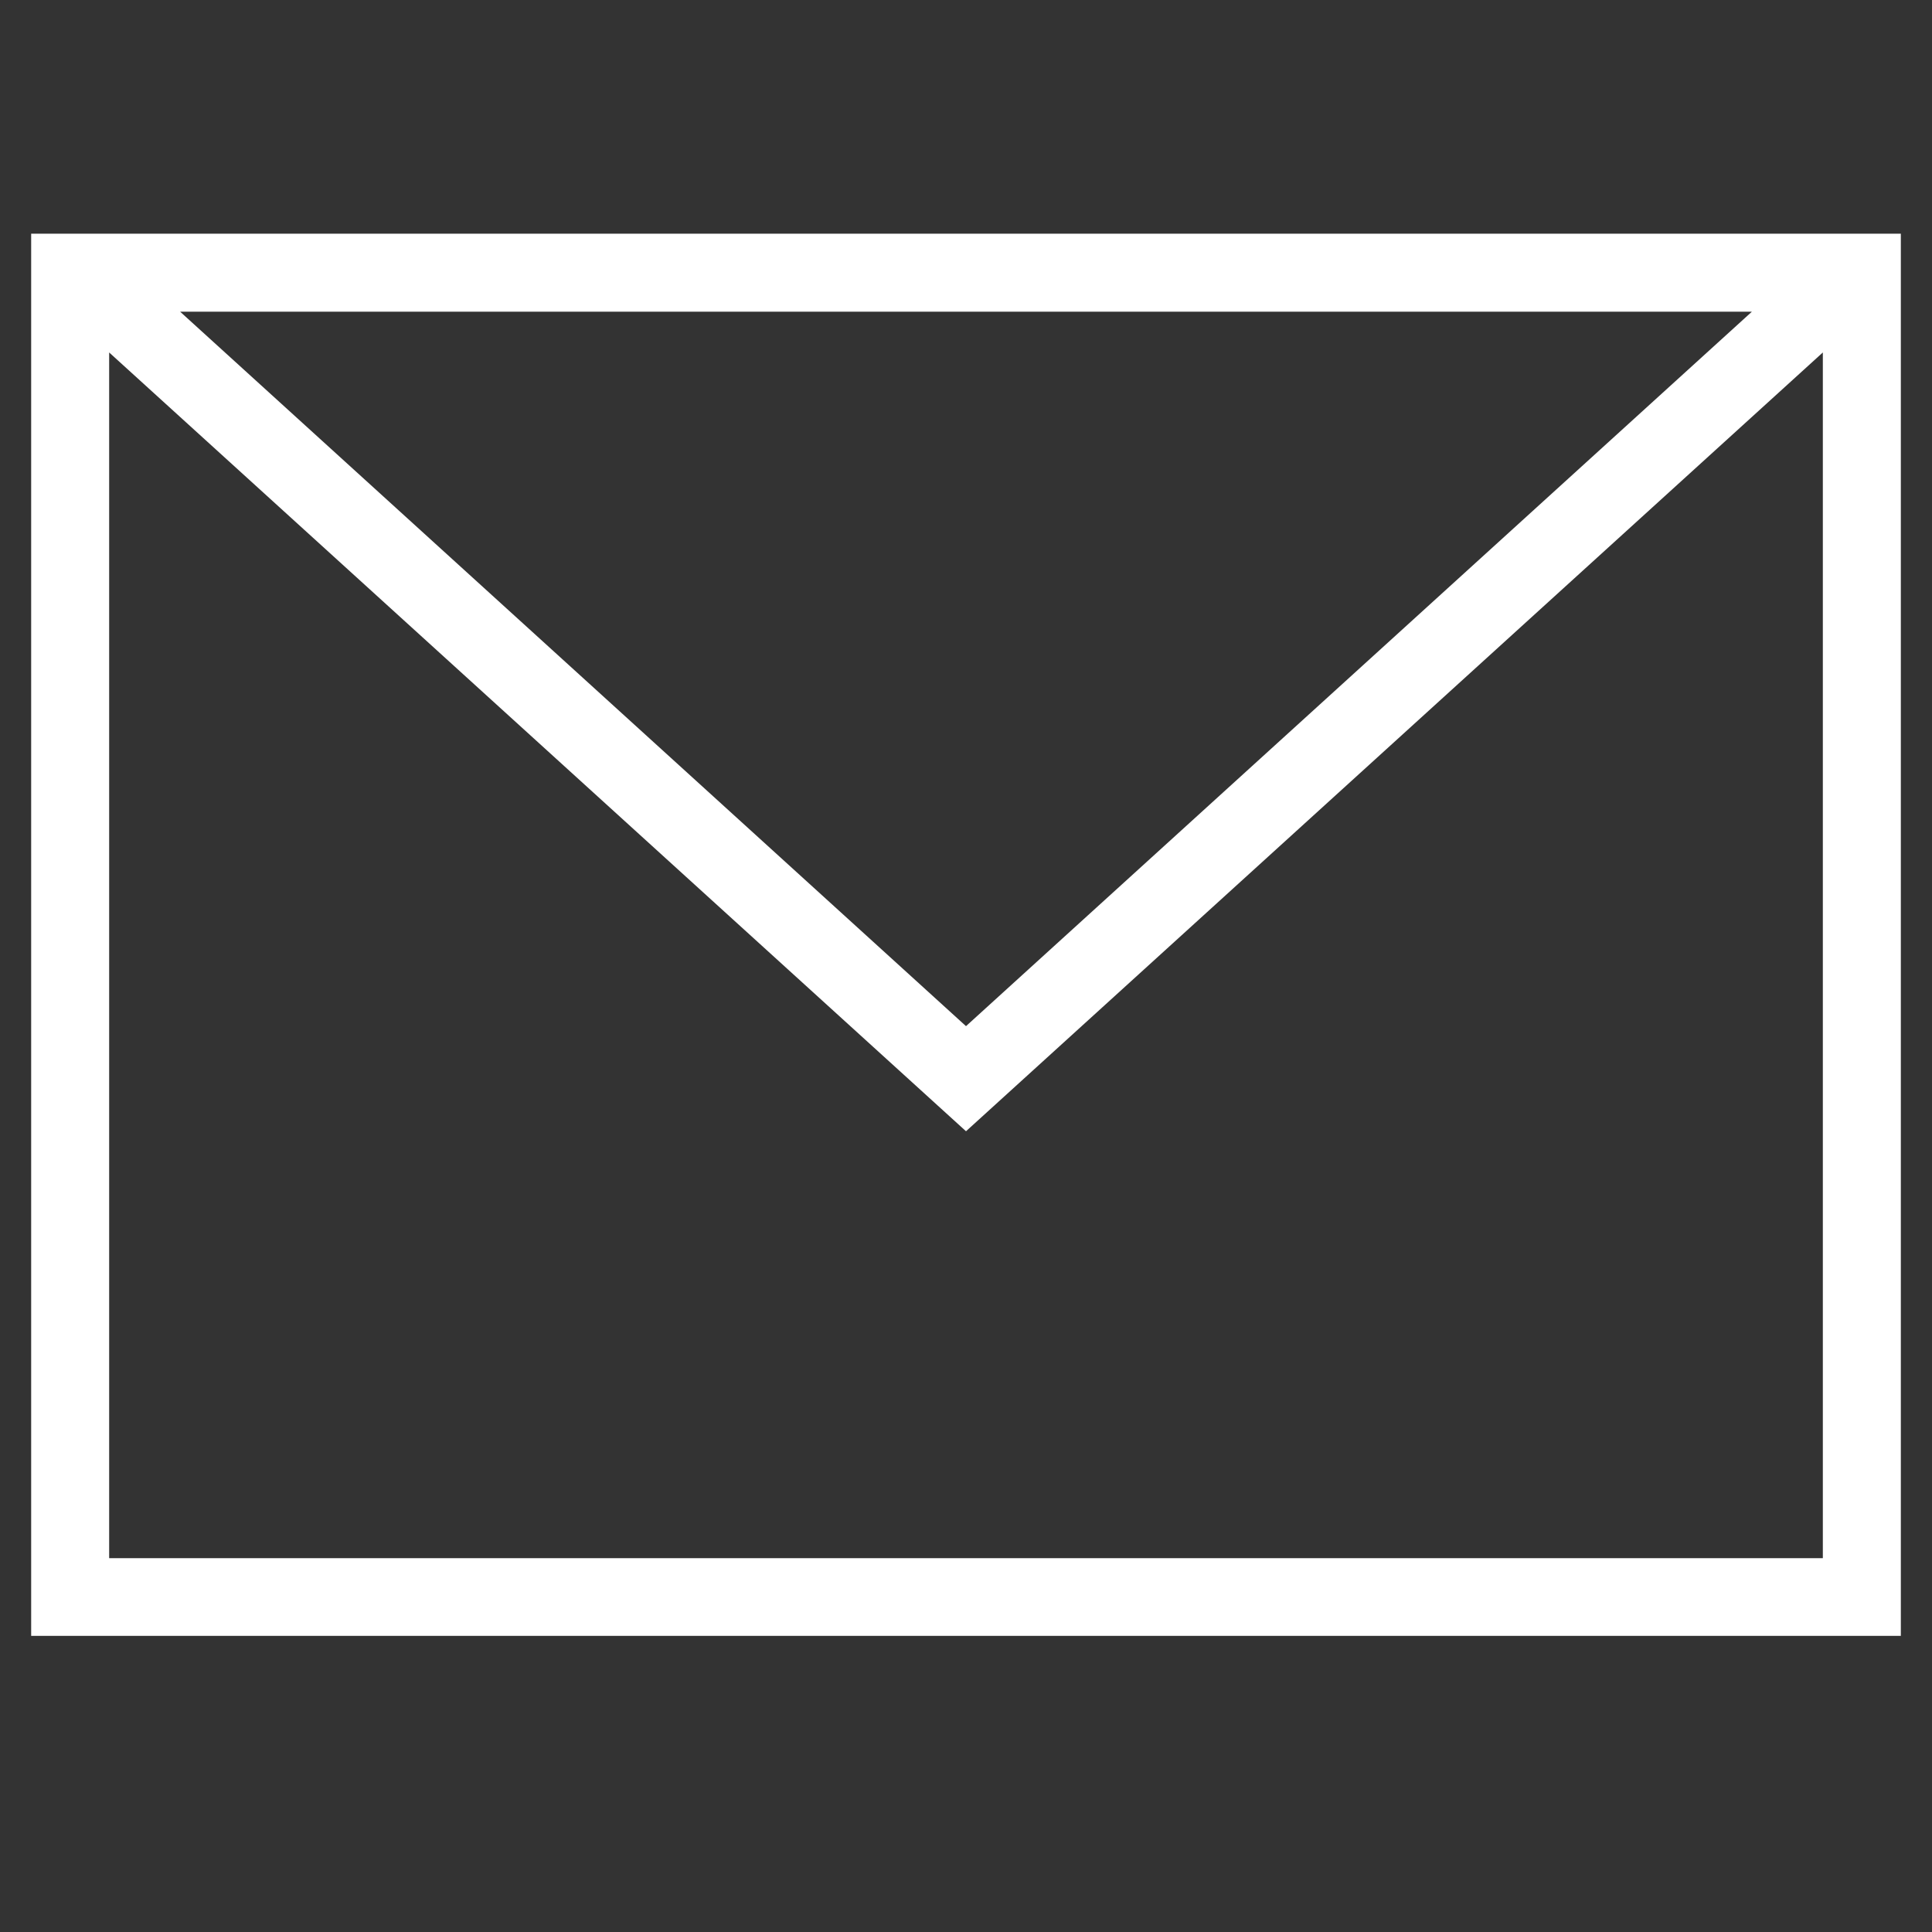 <?xml version="1.0" encoding="UTF-8"?> <svg xmlns="http://www.w3.org/2000/svg" xmlns:xlink="http://www.w3.org/1999/xlink" width="40" zoomAndPan="magnify" viewBox="0 0 30 30" height="40" preserveAspectRatio="xMidYMid meet" version="1.0"><rect x="0" y="0" width="30" height="30" fill="#333333" stroke="none"/><defs><clipPath id="13c42a80eb"><path d="M 0.484 3 L 29.516 3 L 29.516 26 L 0.484 26 Z M 0.484 3 " clip-rule="nonzero"></path></clipPath></defs><g clip-path="url(#13c42a80eb)"><path fill="#ffffff" d="M 29.516 25.402 L 0.484 25.402 L 0.484 3.629 L 29.516 3.629 Z M 1.695 5.473 L 1.695 24.195 L 28.305 24.195 L 28.305 5.473 L 15 17.566 Z M 27.203 4.84 L 2.797 4.84 L 15 15.934 Z M 27.203 4.84 " fill-opacity="1" fill-rule="evenodd"></path></g></svg> 